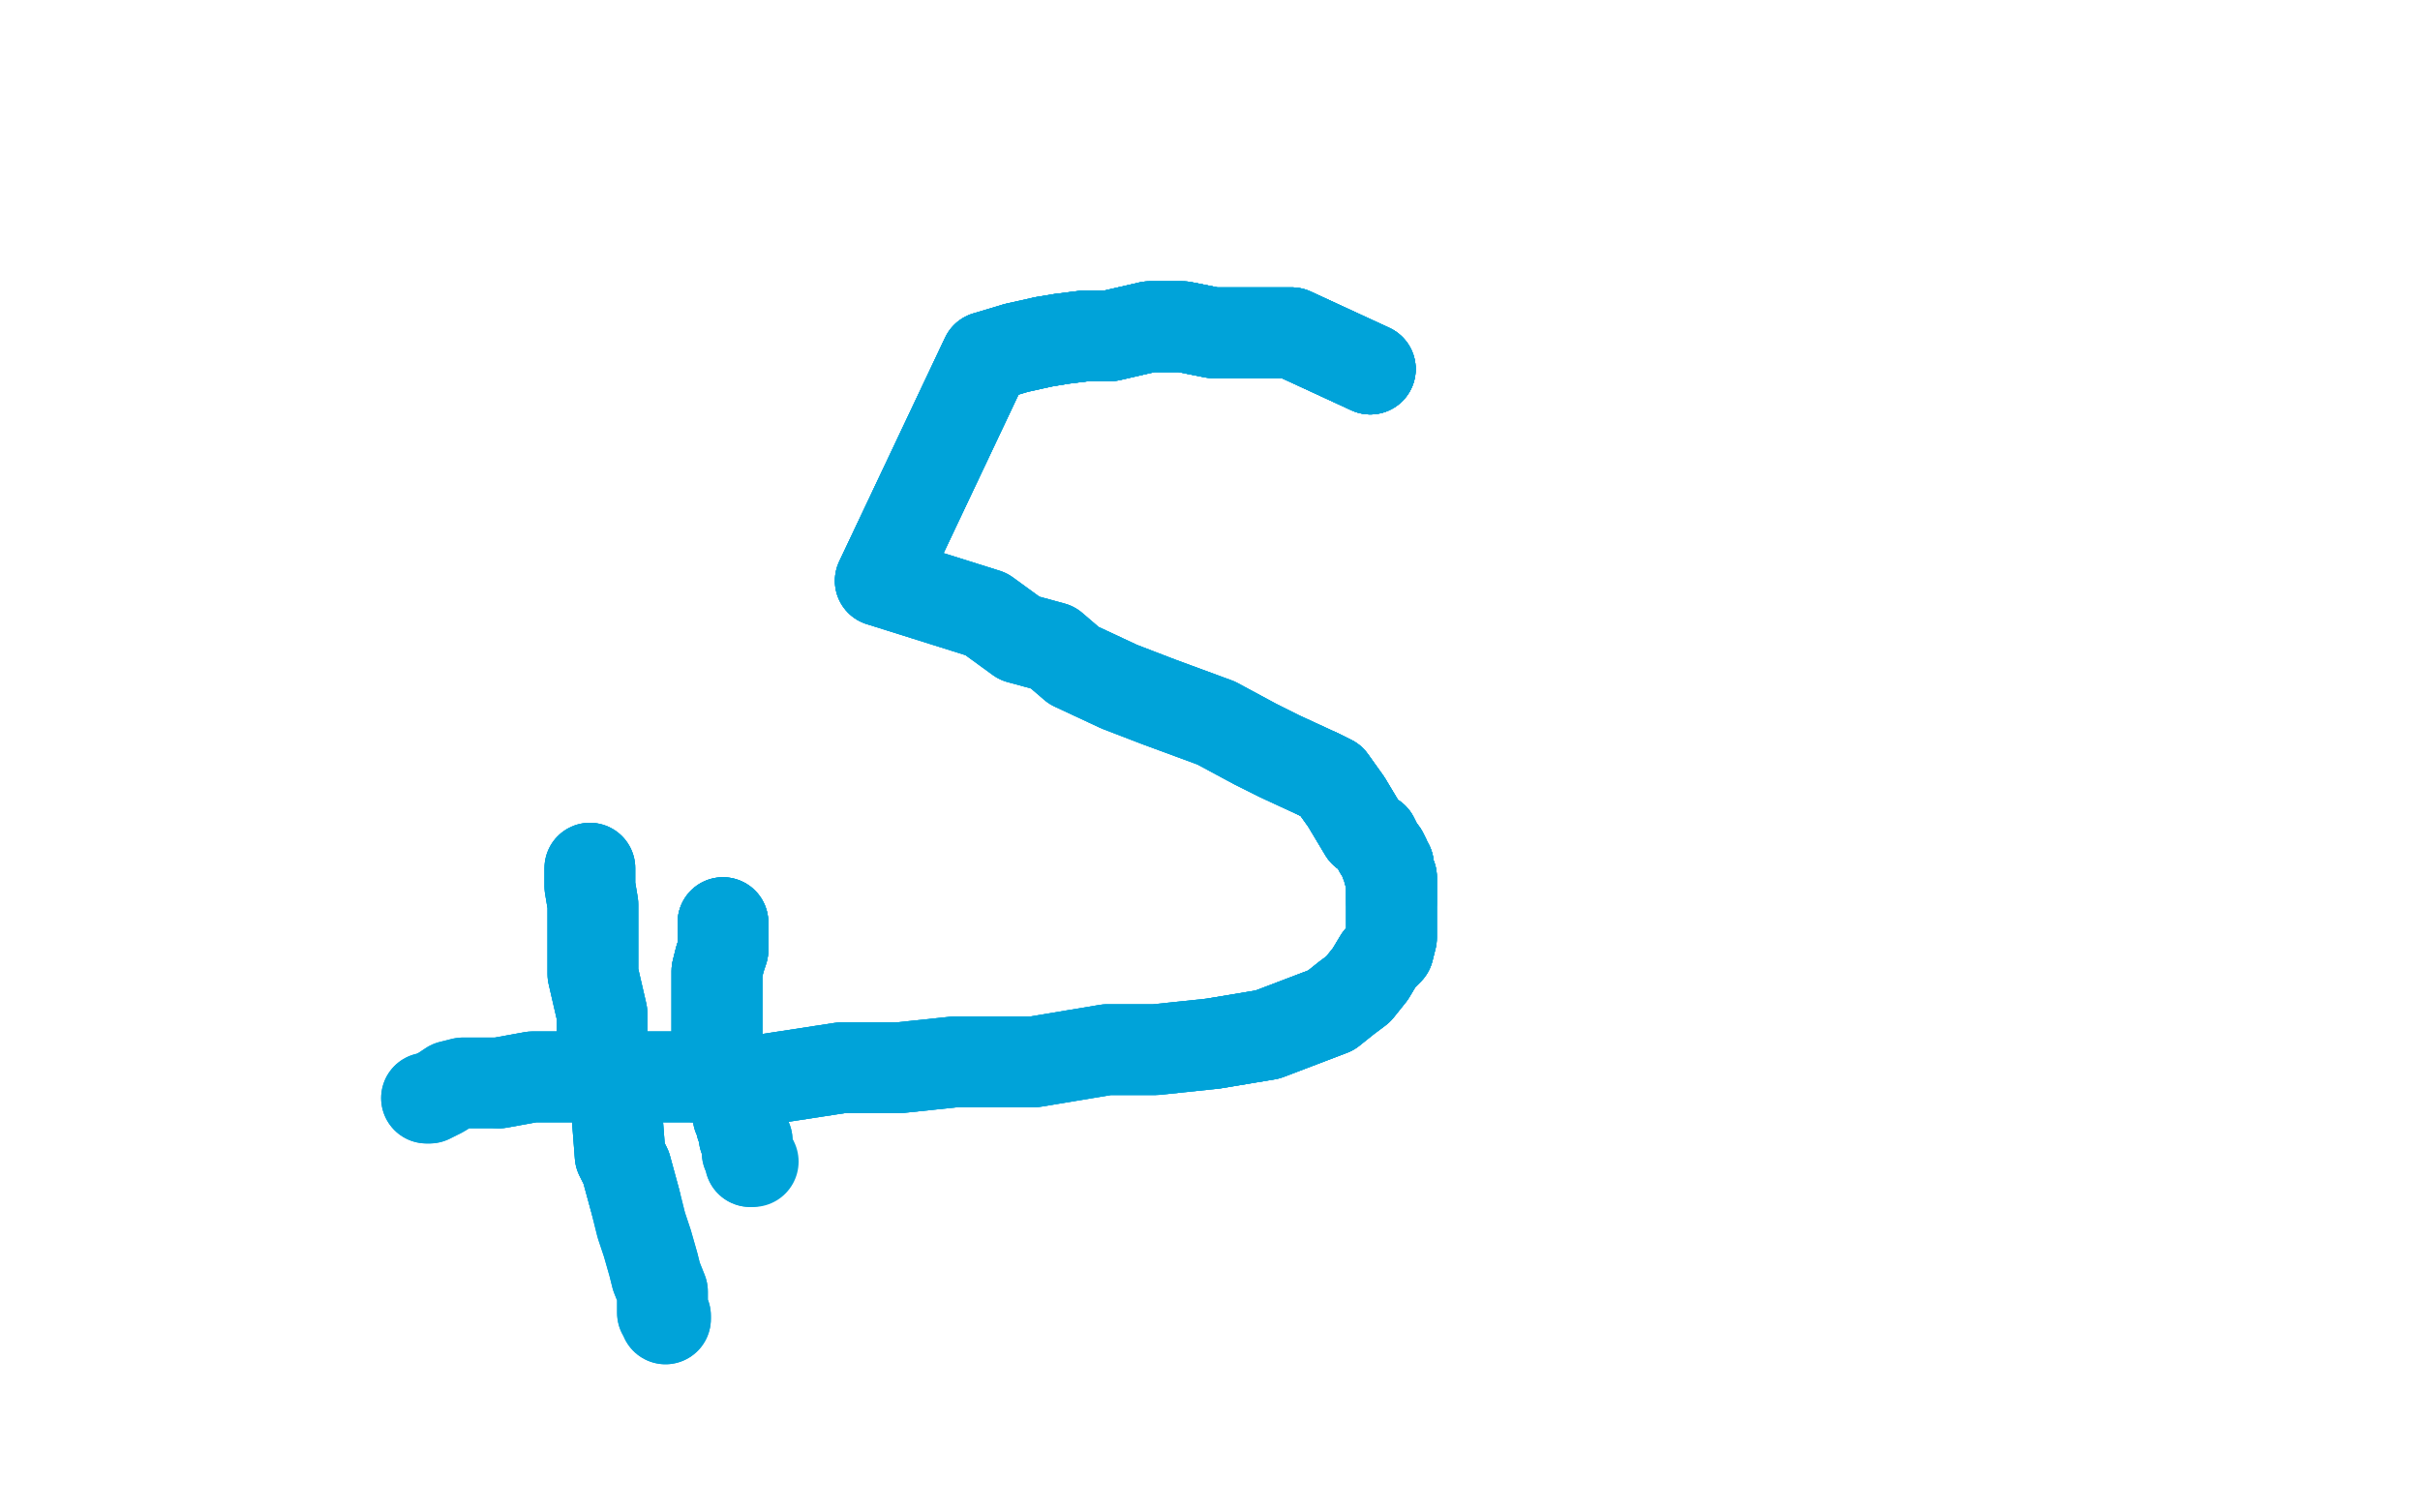 <?xml version="1.0" standalone="no"?>
<!DOCTYPE svg PUBLIC "-//W3C//DTD SVG 1.1//EN"
"http://www.w3.org/Graphics/SVG/1.1/DTD/svg11.dtd">

<svg width="800" height="500" version="1.1" xmlns="http://www.w3.org/2000/svg" xmlns:xlink="http://www.w3.org/1999/xlink" style="stroke-antialiasing: false"><desc>This SVG has been created on https://colorillo.com/</desc><rect x='0' y='0' width='800' height='500' style='fill: rgb(255,255,255); stroke-width:0' /><polyline points="453,122 427,110 424,110 421,110 414,110 401,110 391,108 380,108 367,111 359,111 351,112 345,113" style="fill: none; stroke: #00a3d9; stroke-width: 30; stroke-linejoin: round; stroke-linecap: round; stroke-antialiasing: false; stroke-antialias: 0; opacity: 1.0"/>
<polyline points="453,122 427,110 424,110 421,110 414,110 401,110 391,108 380,108 367,111 359,111 351,112 345,113 336,115 326,118 291,192" style="fill: none; stroke: #00a3d9; stroke-width: 30; stroke-linejoin: round; stroke-linecap: round; stroke-antialiasing: false; stroke-antialias: 0; opacity: 1.0"/>
<polyline points="453,122 427,110 424,110 421,110 414,110 401,110 391,108 380,108 367,111 359,111 351,112 345,113 336,115 326,118 291,192 326,203 337,211 348,214 355,220 370,227 383,232 402,239 415,246 423,250 436,256 440,258 445,265 448,270 451,275 454,277 456,281 457,282 458,284 458,285 459,286 459,288 460,290 460,293 460,298" style="fill: none; stroke: #00a3d9; stroke-width: 30; stroke-linejoin: round; stroke-linecap: round; stroke-antialiasing: false; stroke-antialias: 0; opacity: 1.0"/>
<polyline points="453,122 427,110 424,110 421,110 414,110 401,110 391,108 380,108 367,111 359,111 351,112 345,113 336,115 326,118 291,192 326,203 337,211 348,214 355,220 370,227 383,232 402,239 415,246 423,250 436,256 440,258 445,265 448,270 451,275 454,277 456,281 457,282 458,284 458,285 459,286 459,288 460,290 460,293 460,298 460,302 460,305 460,310 459,314 456,317 453,322 449,327 445,330 440,334 419,342 401,345 382,347 366,347 342,351 316,351 297,353 278,353 252,357 228,356 206,356 184,356 176,356 165,358" style="fill: none; stroke: #00a3d9; stroke-width: 30; stroke-linejoin: round; stroke-linecap: round; stroke-antialiasing: false; stroke-antialias: 0; opacity: 1.0"/>
<polyline points="453,122 427,110 424,110 421,110 414,110 401,110 391,108 380,108 367,111 359,111 351,112 345,113 336,115 326,118 291,192 326,203 337,211 348,214 355,220 370,227 383,232 402,239 415,246 423,250 436,256 440,258 445,265 448,270 451,275 454,277 456,281 457,282 458,284 458,285 459,286 459,288 460,290 460,293 460,298 460,302 460,305 460,310 459,314 456,317 453,322 449,327 445,330 440,334 419,342 401,345" style="fill: none; stroke: #00a3d9; stroke-width: 30; stroke-linejoin: round; stroke-linecap: round; stroke-antialiasing: false; stroke-antialias: 0; opacity: 1.0"/>
<polyline points="436,256 440,258 445,265 448,270 451,275 454,277 456,281 457,282 458,284 458,285 459,286 459,288 460,290 460,293 460,298 460,302 460,305 460,310 459,314 456,317 453,322 449,327 445,330 440,334 419,342 401,345 382,347 366,347 342,351 316,351 297,353 278,353 252,357 228,356 206,356 184,356 176,356 165,358 159,358 153,358 149,359 146,361 142,363 141,363" style="fill: none; stroke: #00a3d9; stroke-width: 30; stroke-linejoin: round; stroke-linecap: round; stroke-antialiasing: false; stroke-antialias: 0; opacity: 1.0"/>
<polyline points="436,256 440,258 445,265 448,270 451,275 454,277 456,281 457,282 458,284 458,285 459,286 459,288 460,290 460,293 460,298 460,302 460,305 460,310 459,314 456,317 453,322 449,327 445,330 440,334 419,342 401,345 382,347 366,347 342,351 316,351 297,353 278,353 252,357 228,356 206,356 184,356 176,356 165,358 159,358 153,358 149,359 146,361 142,363 141,363" style="fill: none; stroke: #00a3d9; stroke-width: 30; stroke-linejoin: round; stroke-linecap: round; stroke-antialiasing: false; stroke-antialias: 0; opacity: 1.0"/>
<polyline points="195,287 195,290 195,293 196,299 196,307 196,313 196,322 199,335 199,345 202,358 204,369 205,382 207,386 210,397" style="fill: none; stroke: #00a3d9; stroke-width: 30; stroke-linejoin: round; stroke-linecap: round; stroke-antialiasing: false; stroke-antialias: 0; opacity: 1.0"/>
<polyline points="195,287 195,290 195,293 196,299 196,307 196,313 196,322 199,335 199,345 202,358 204,369 205,382 207,386 210,397 212,405 214,411 216,418 217,422 219,427 219,430 219,434 220,435 220,436" style="fill: none; stroke: #00a3d9; stroke-width: 30; stroke-linejoin: round; stroke-linecap: round; stroke-antialiasing: false; stroke-antialias: 0; opacity: 1.0"/>
<polyline points="195,287 195,290 195,293 196,299 196,307 196,313 196,322 199,335 199,345 202,358 204,369 205,382 207,386 210,397 212,405 214,411 216,418 217,422 219,427 219,430 219,434 220,435 220,436" style="fill: none; stroke: #00a3d9; stroke-width: 30; stroke-linejoin: round; stroke-linecap: round; stroke-antialiasing: false; stroke-antialias: 0; opacity: 1.0"/>
<polyline points="239,305 239,306 239,308 239,309 239,312 239,314 238,317 237,321 237,326 237,329 237,336 237,342 237,345" style="fill: none; stroke: #00a3d9; stroke-width: 30; stroke-linejoin: round; stroke-linecap: round; stroke-antialiasing: false; stroke-antialias: 0; opacity: 1.0"/>
<polyline points="239,305 239,306 239,308 239,309 239,312 239,314 238,317 237,321 237,326 237,329 237,336 237,342 237,345 238,349 239,353 242,360 242,362 244,367 244,369 245,370 245,372 246,374 246,375 246,376" style="fill: none; stroke: #00a3d9; stroke-width: 30; stroke-linejoin: round; stroke-linecap: round; stroke-antialiasing: false; stroke-antialias: 0; opacity: 1.0"/>
<polyline points="239,305 239,306 239,308 239,309 239,312 239,314 238,317 237,321 237,326 237,329 237,336 237,342 237,345 238,349 239,353 242,360 242,362 244,367 244,369 245,370 245,372 246,374 246,375 246,376 247,377 247,379 247,380 247,381 248,382 248,383 248,384" style="fill: none; stroke: #00a3d9; stroke-width: 30; stroke-linejoin: round; stroke-linecap: round; stroke-antialiasing: false; stroke-antialias: 0; opacity: 1.0"/>
<polyline points="239,305 239,306 239,308 239,309 239,312 239,314 238,317 237,321 237,326 237,329 237,336 237,342 237,345 238,349 239,353 242,360 242,362 244,367 244,369 245,370 245,372 246,374 246,375 246,376 247,377 247,379 247,380 247,381 248,382 248,383 248,384 249,384" style="fill: none; stroke: #00a3d9; stroke-width: 30; stroke-linejoin: round; stroke-linecap: round; stroke-antialiasing: false; stroke-antialias: 0; opacity: 1.0"/>
</svg>
